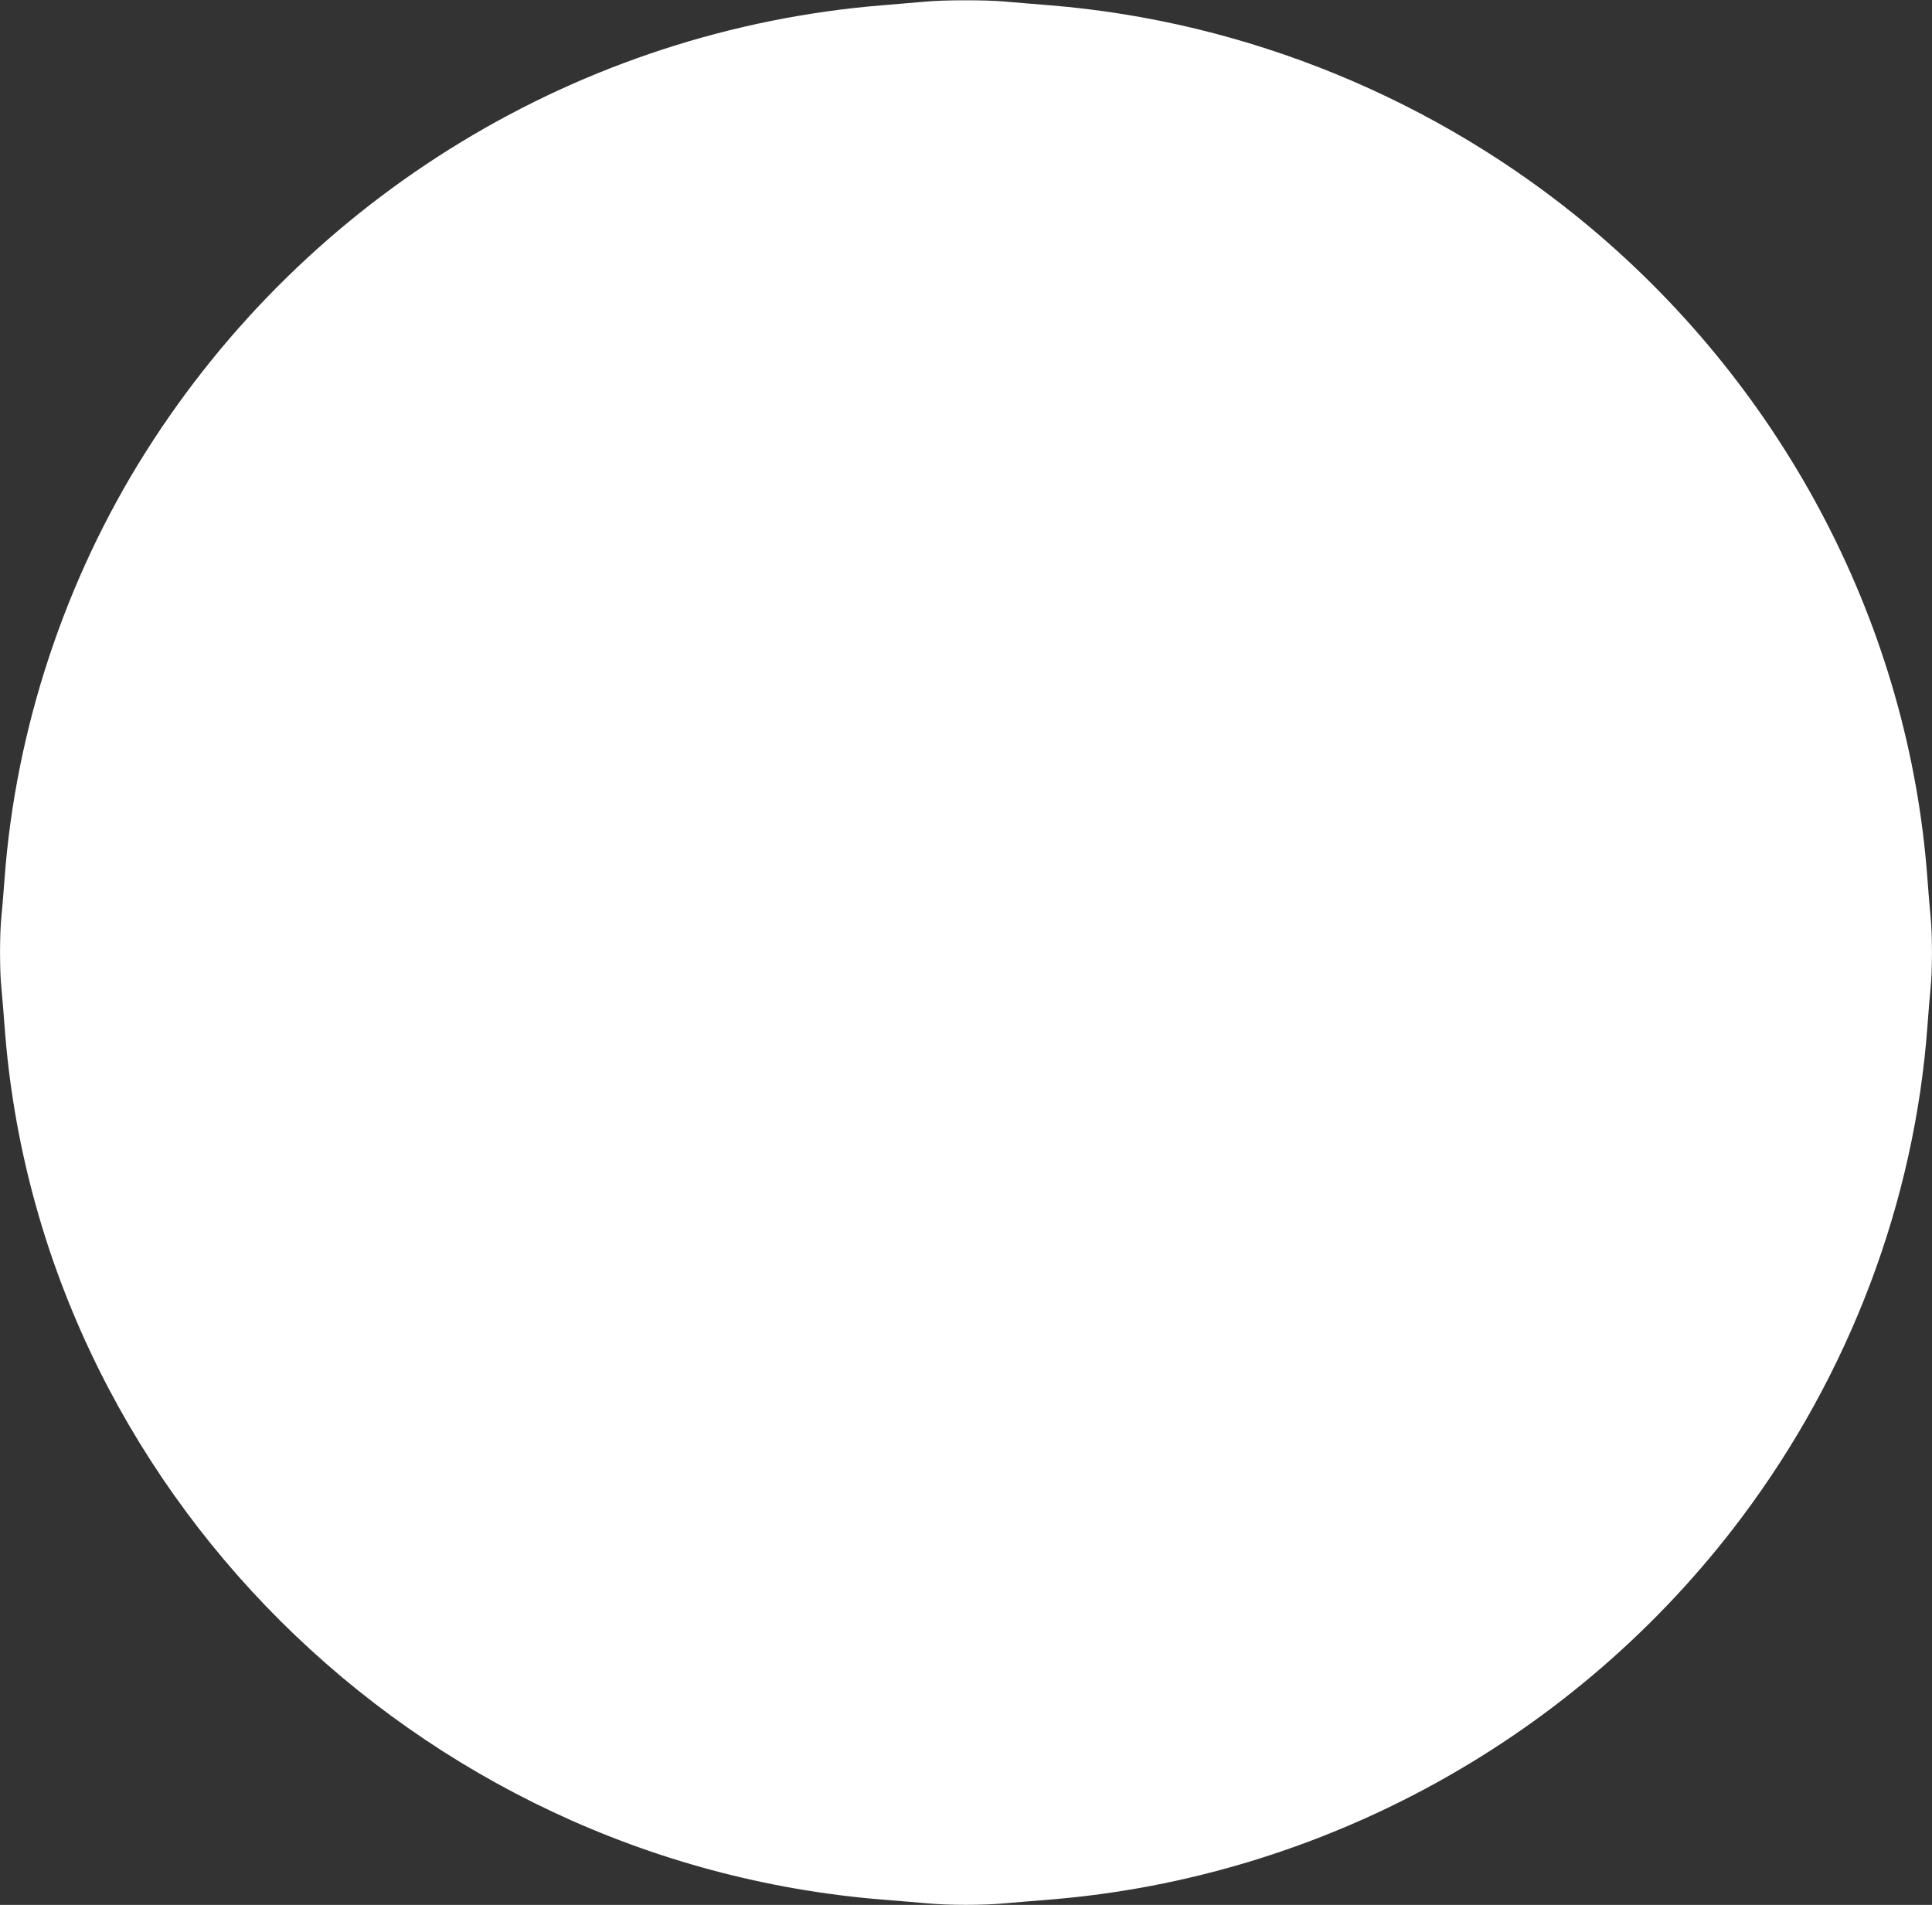 <?xml version="1.0" standalone="no"?>
<!DOCTYPE svg PUBLIC "-//W3C//DTD SVG 20010904//EN"
 "http://www.w3.org/TR/2001/REC-SVG-20010904/DTD/svg10.dtd">
<svg version="1.0" xmlns="http://www.w3.org/2000/svg"
 width="1280pt" height="1262pt" viewBox="0 0 1280 1262"
 preserveAspectRatio="xMidYMid meet">
<rect x="0" y="0" width="1280" height="1262" fill="#333333" stroke="none"/>
<g transform="translate(0,1262) scale(0.1,-0.1)"
fill="#ffffff" stroke="none">
<path d="M6130 12609 c-47 -4 -175 -15 -285 -24 -1997 -163 -3807 -1261 -4880
-2960 -535 -846 -863 -1840 -935 -2830 -6 -82 -15 -191 -20 -242 -13 -117 -13
-369 0 -486 5 -51 14 -159 20 -242 222 -3053 2719 -5539 5815 -5790 105 -8
240 -20 301 -25 141 -13 367 -13 508 0 61 5 197 17 301 25 1812 147 3491 1074
4583 2530 717 955 1147 2094 1232 3260 6 83 15 191 20 242 13 117 13 369 0
486 -5 51 -14 160 -20 242 -121 1662 -933 3229 -2239 4322 -1009 844 -2270
1362 -3576 1468 -104 8 -240 20 -301 25 -127 11 -399 11 -524 -1z"/>
</g>
</svg>
